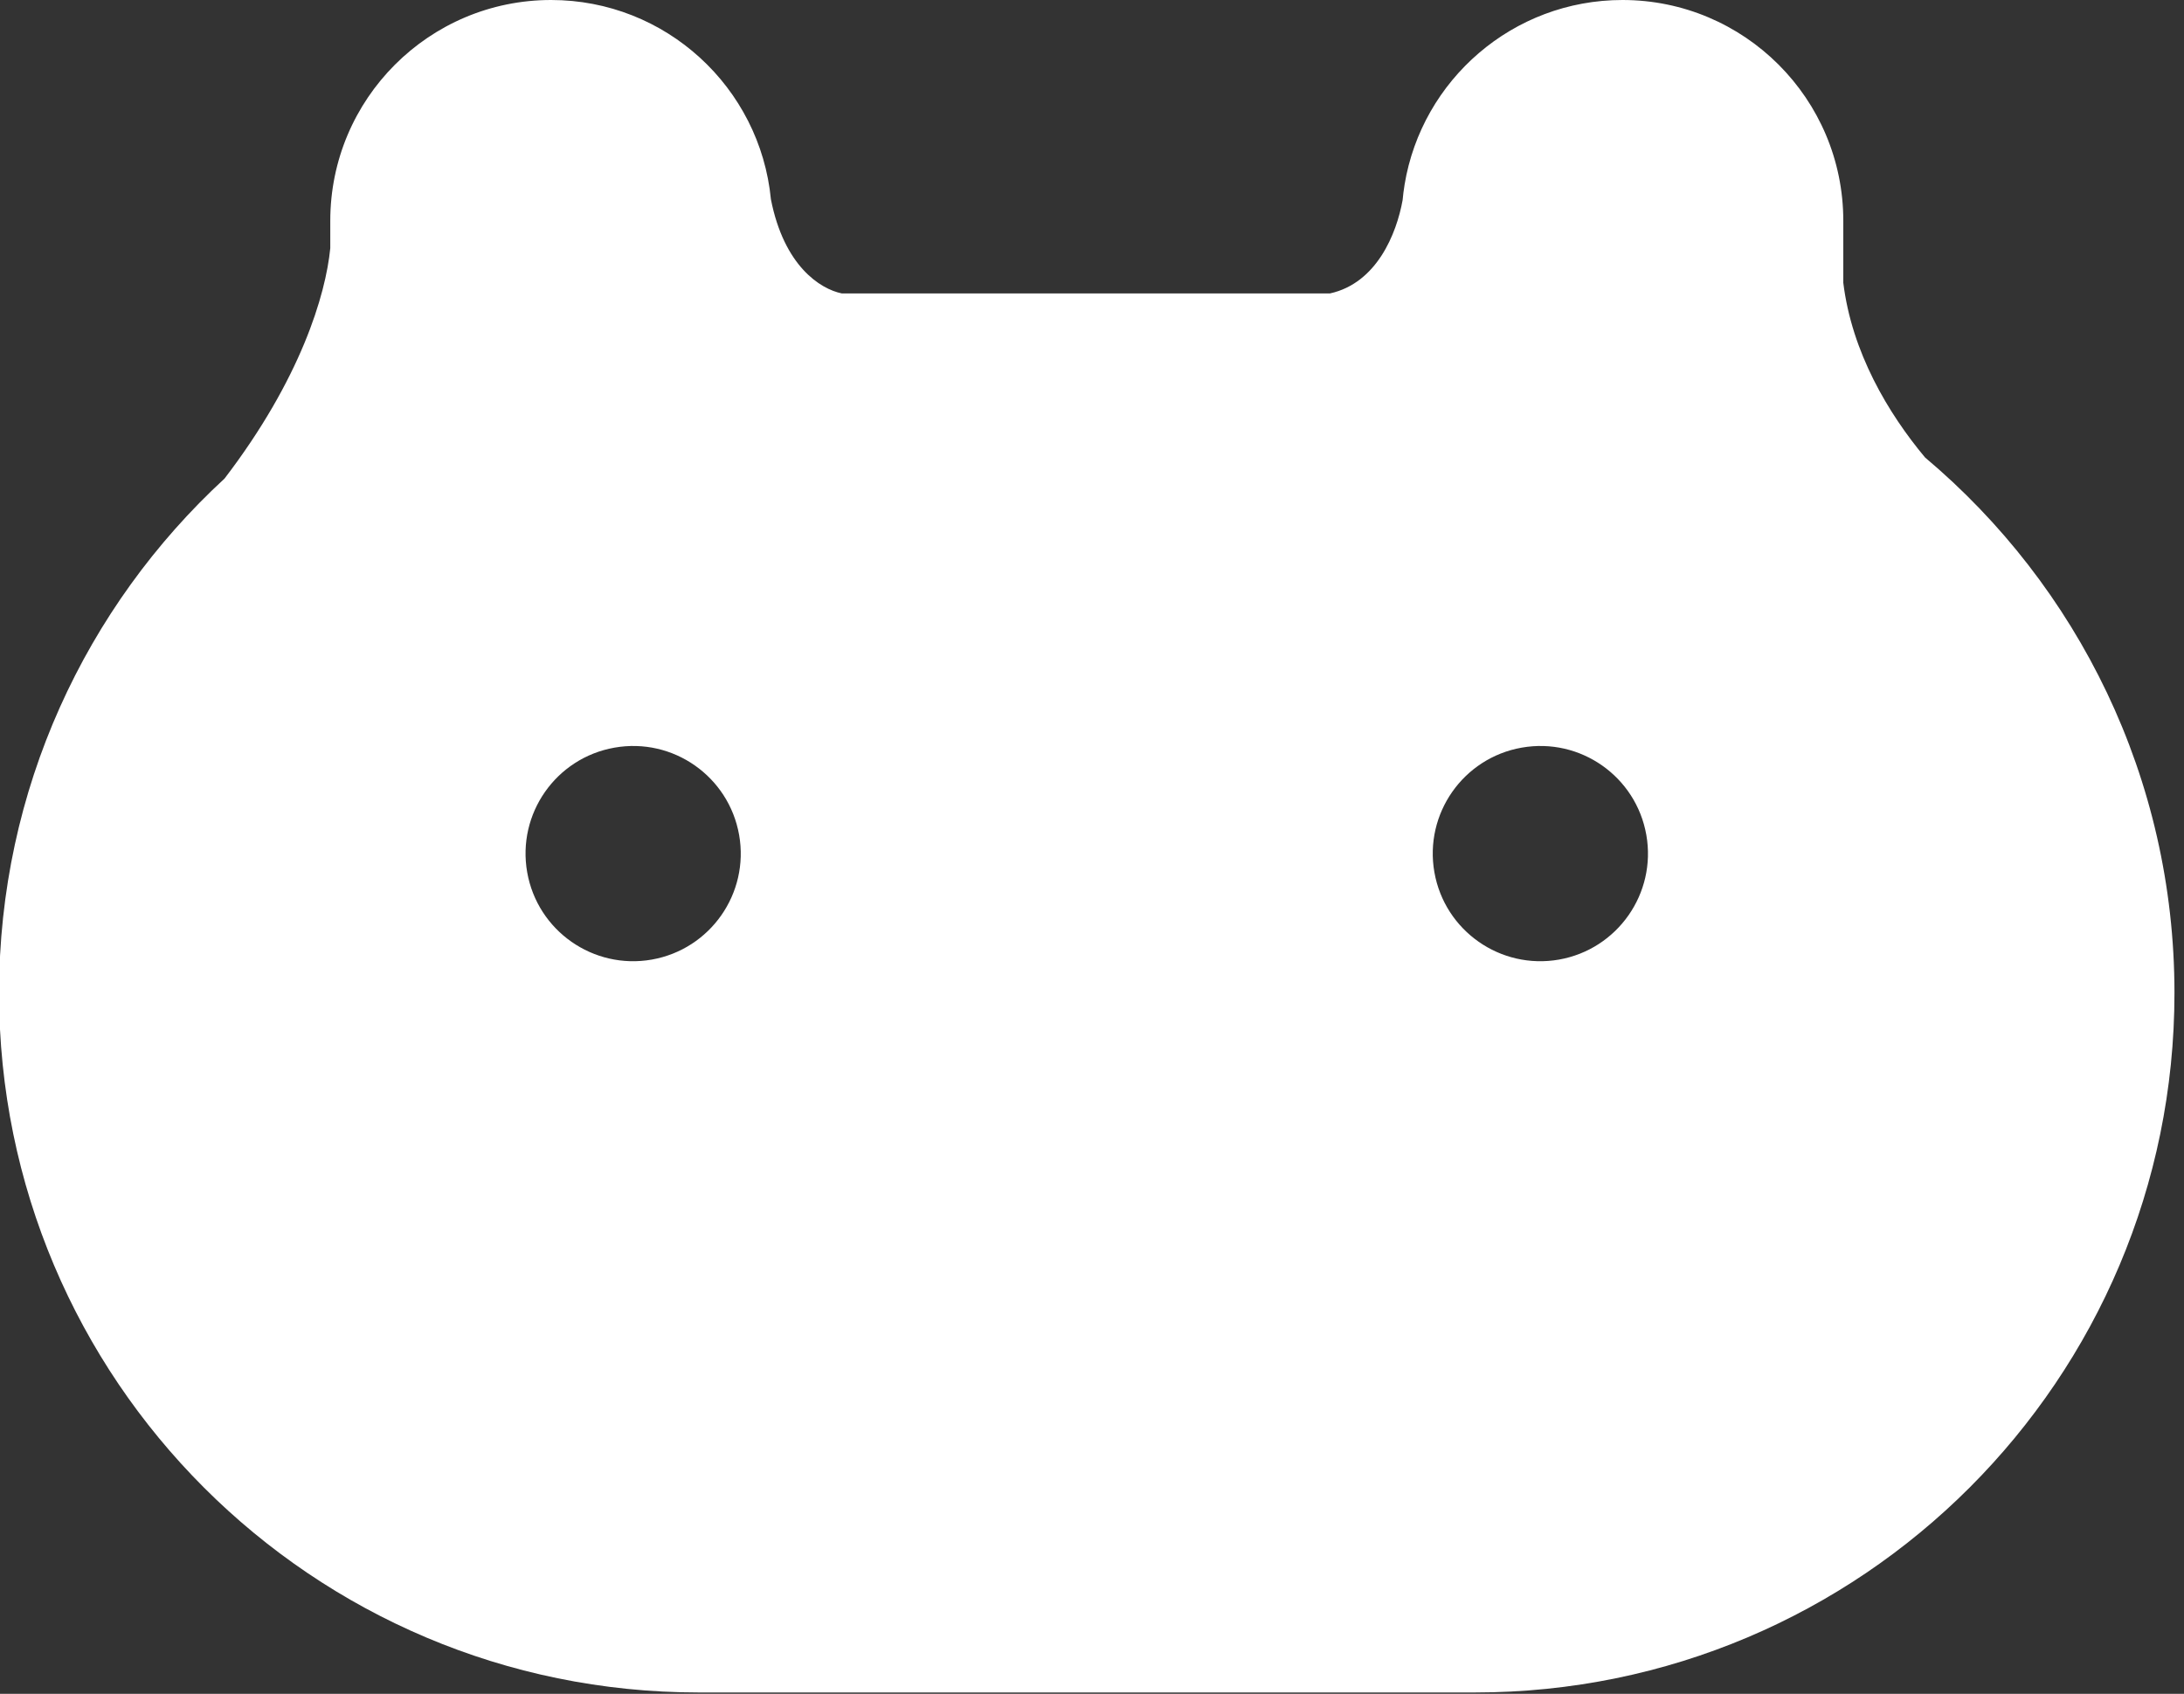 <?xml version="1.0" encoding="UTF-8"?>
<svg xmlns="http://www.w3.org/2000/svg" width="49" height="38" viewBox="0 0 49 38" fill="none">
  <rect x="0" y="0" width="49" height="38" fill="#333333" stroke="none"/>
  <path fill-rule="evenodd" clip-rule="evenodd" d="M17.296 4.471C17.053 1.962 14.938 0 12.364 0C9.628 0 7.41 2.218 7.41 4.954V5.568C7.308 6.615 6.744 8.507 5.038 10.736C1.928 13.604 -0.021 17.713 -0.021 22.277C-0.021 30.944 7.006 37.97 15.673 37.97H33.093C41.76 37.97 48.786 30.944 48.786 22.277C48.786 17.455 46.612 13.142 43.19 10.263C42.362 9.271 41.548 7.904 41.356 6.345V4.954C41.356 2.218 39.138 0 36.402 0C33.942 0 31.901 1.792 31.513 4.142L31.513 4.142L31.512 4.151C31.494 4.263 31.479 4.375 31.469 4.489C31.332 5.249 30.886 6.353 29.839 6.583H18.887C18.404 6.484 17.591 5.97 17.296 4.471ZM14.624 21.528C15.937 21.296 16.814 20.044 16.583 18.732C16.351 17.419 15.1 16.541 13.787 16.773C12.473 17.004 11.597 18.256 11.828 19.569C12.059 20.882 13.311 21.759 14.624 21.528ZM36.937 18.732C37.168 20.044 36.291 21.296 34.978 21.528C33.665 21.759 32.413 20.882 32.182 19.569C31.951 18.256 32.828 17.004 34.141 16.773C35.454 16.541 36.706 17.419 36.937 18.732Z" fill="white"></path>
</svg>
